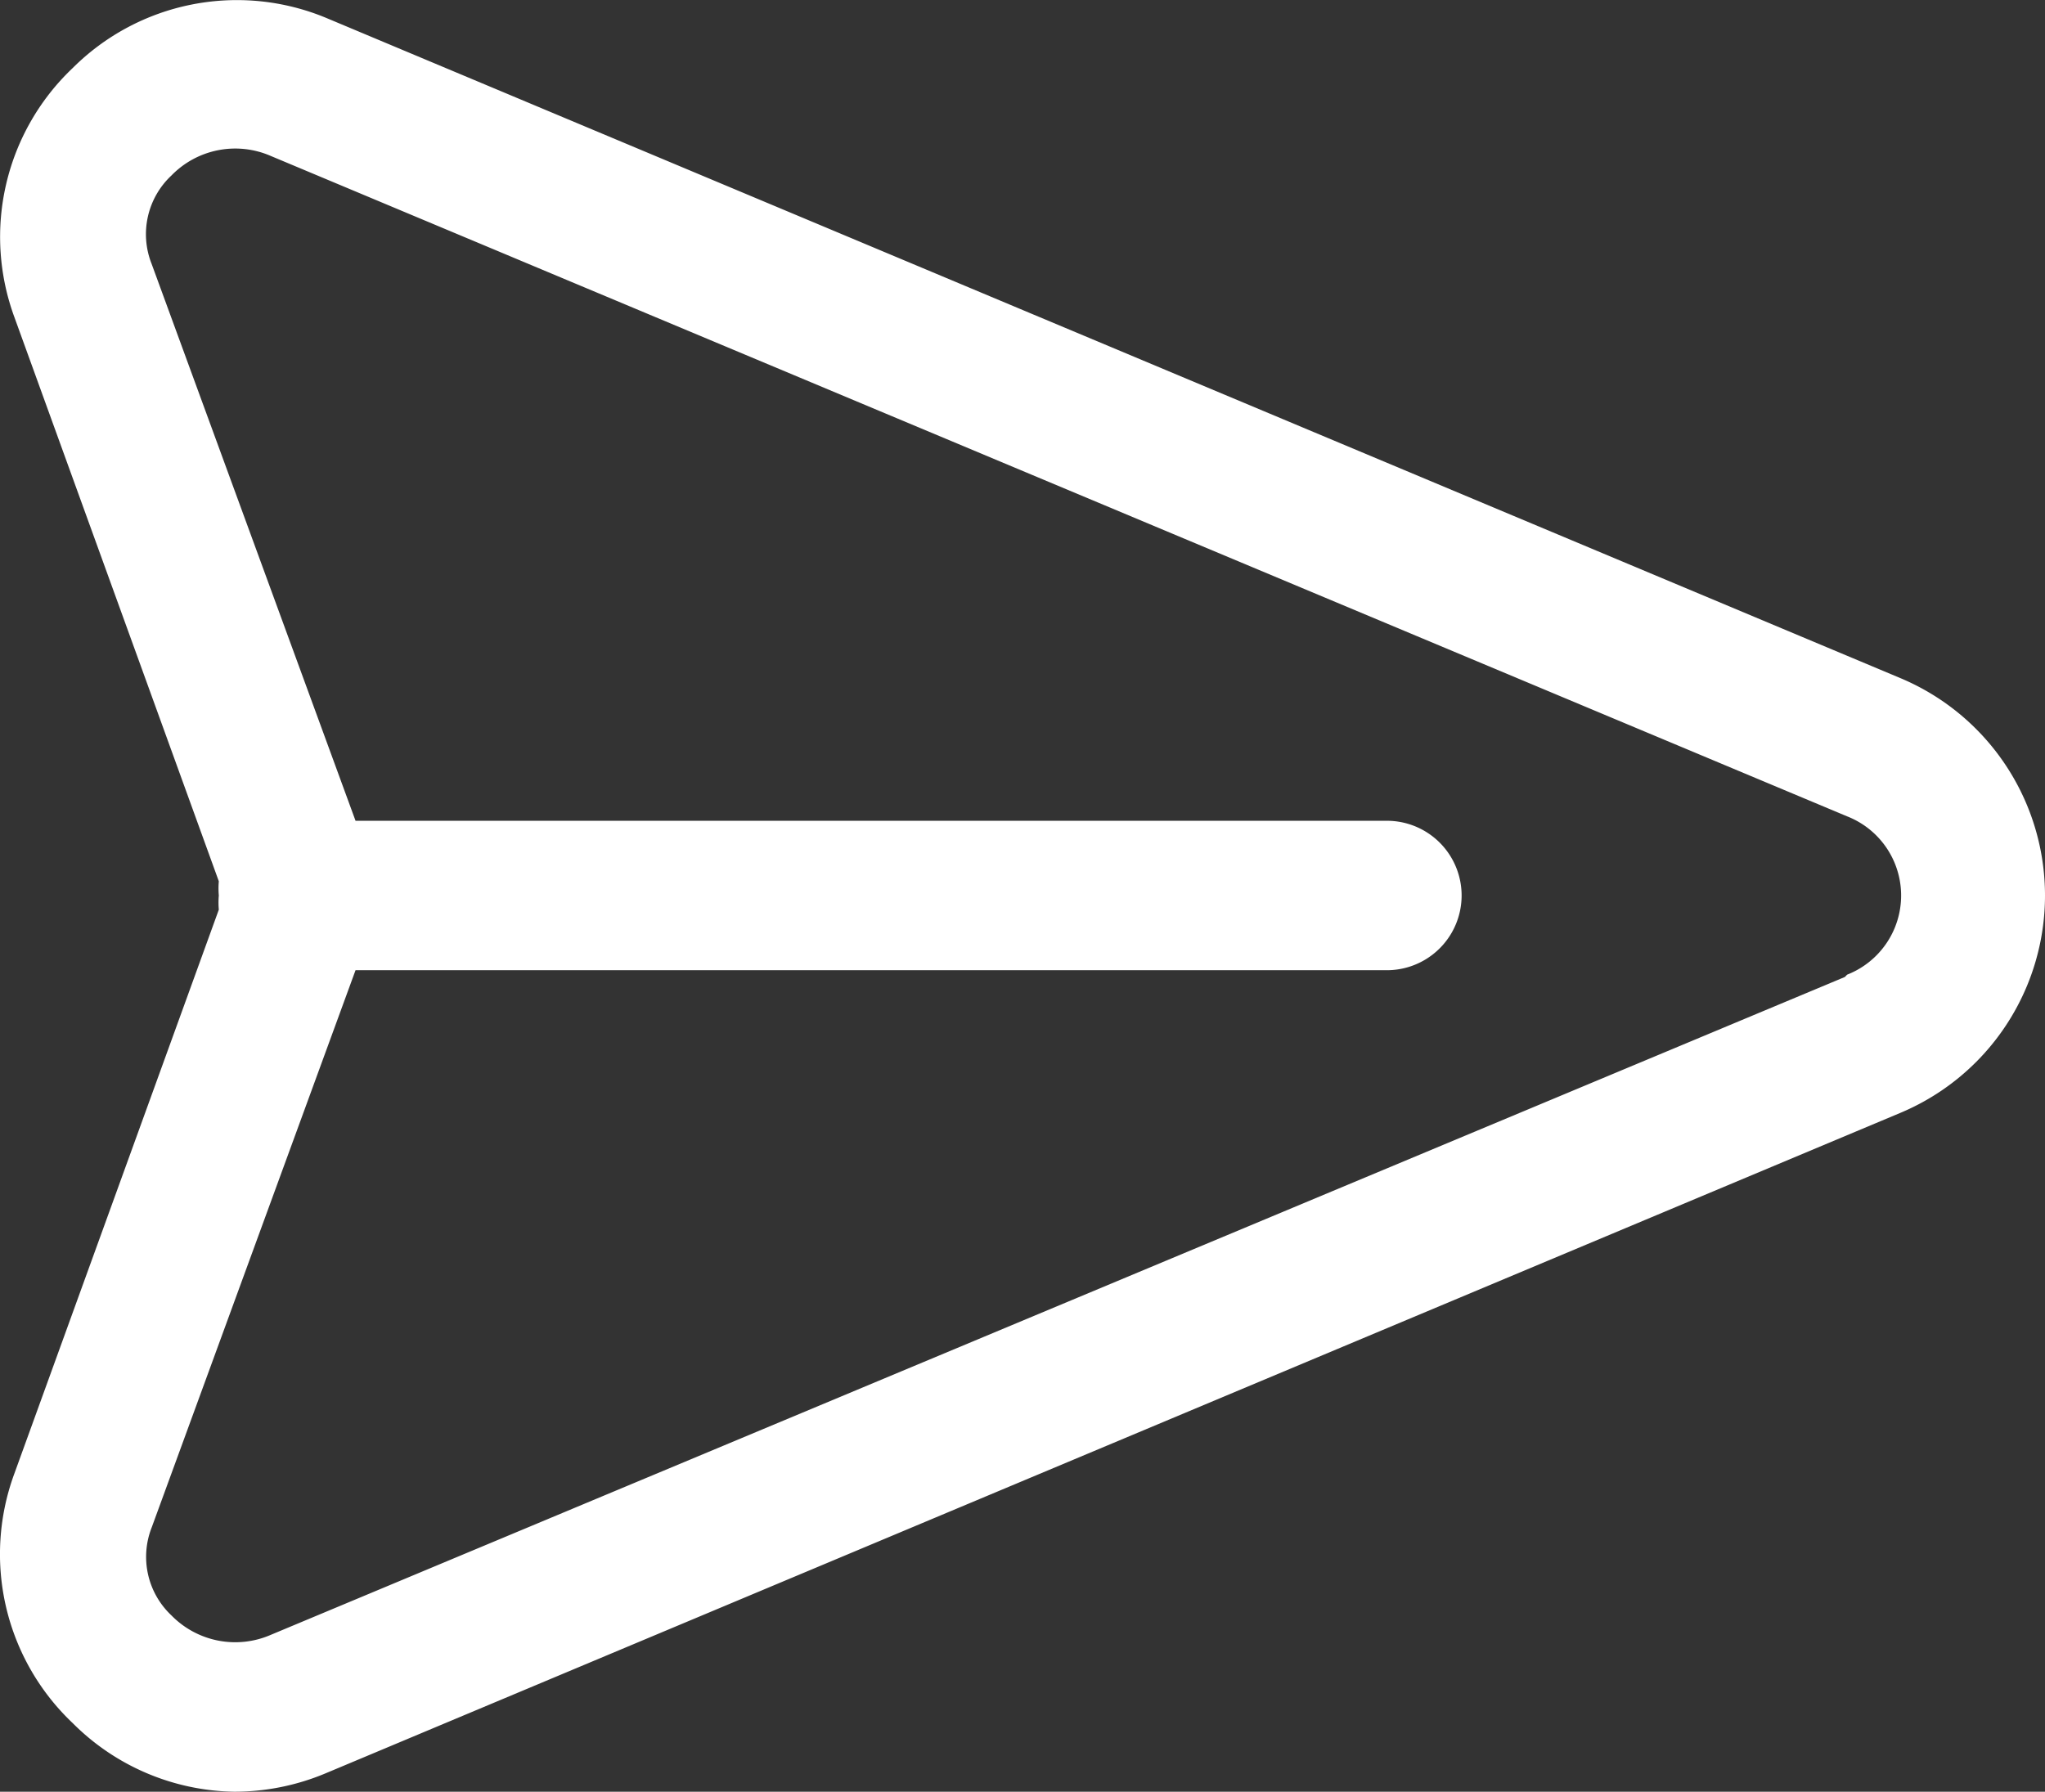 <svg xmlns="http://www.w3.org/2000/svg" id="message" width="50" height="43.813" viewBox="0 0 50 43.813"><rect x="0" y="0" width="50" height="43.813" fill="#333333" stroke="none"/><path id="Pfad_1090" data-name="Pfad 1090" d="M48.473,20.593,9.985,4.449a5.684,5.684,0,0,0-6.2,1.224,5.69,5.69,0,0,0-1.43,6.082L7.357,25.56a1.978,1.978,0,0,0,0,.347,1.978,1.978,0,0,0,0,.347L2.352,40.061a5.69,5.69,0,0,0,1.43,6.082,5.7,5.7,0,0,0,3.951,1.68,5.773,5.773,0,0,0,2.252-.457L48.473,31.222a5.763,5.763,0,0,0,0-10.629ZM47.114,27.9,8.626,43.988A2.182,2.182,0,0,1,6.2,43.513a1.965,1.965,0,0,1-.483-2.155L10.7,27.734H35.959a1.827,1.827,0,0,0,0-3.653H10.7L5.712,10.457A1.965,1.965,0,0,1,6.2,8.3a2.176,2.176,0,0,1,2.431-.475L47.168,23.972a2.079,2.079,0,0,1,0,3.872Z" transform="translate(-2.007 -4.01)" fill="#fff"></path></svg>